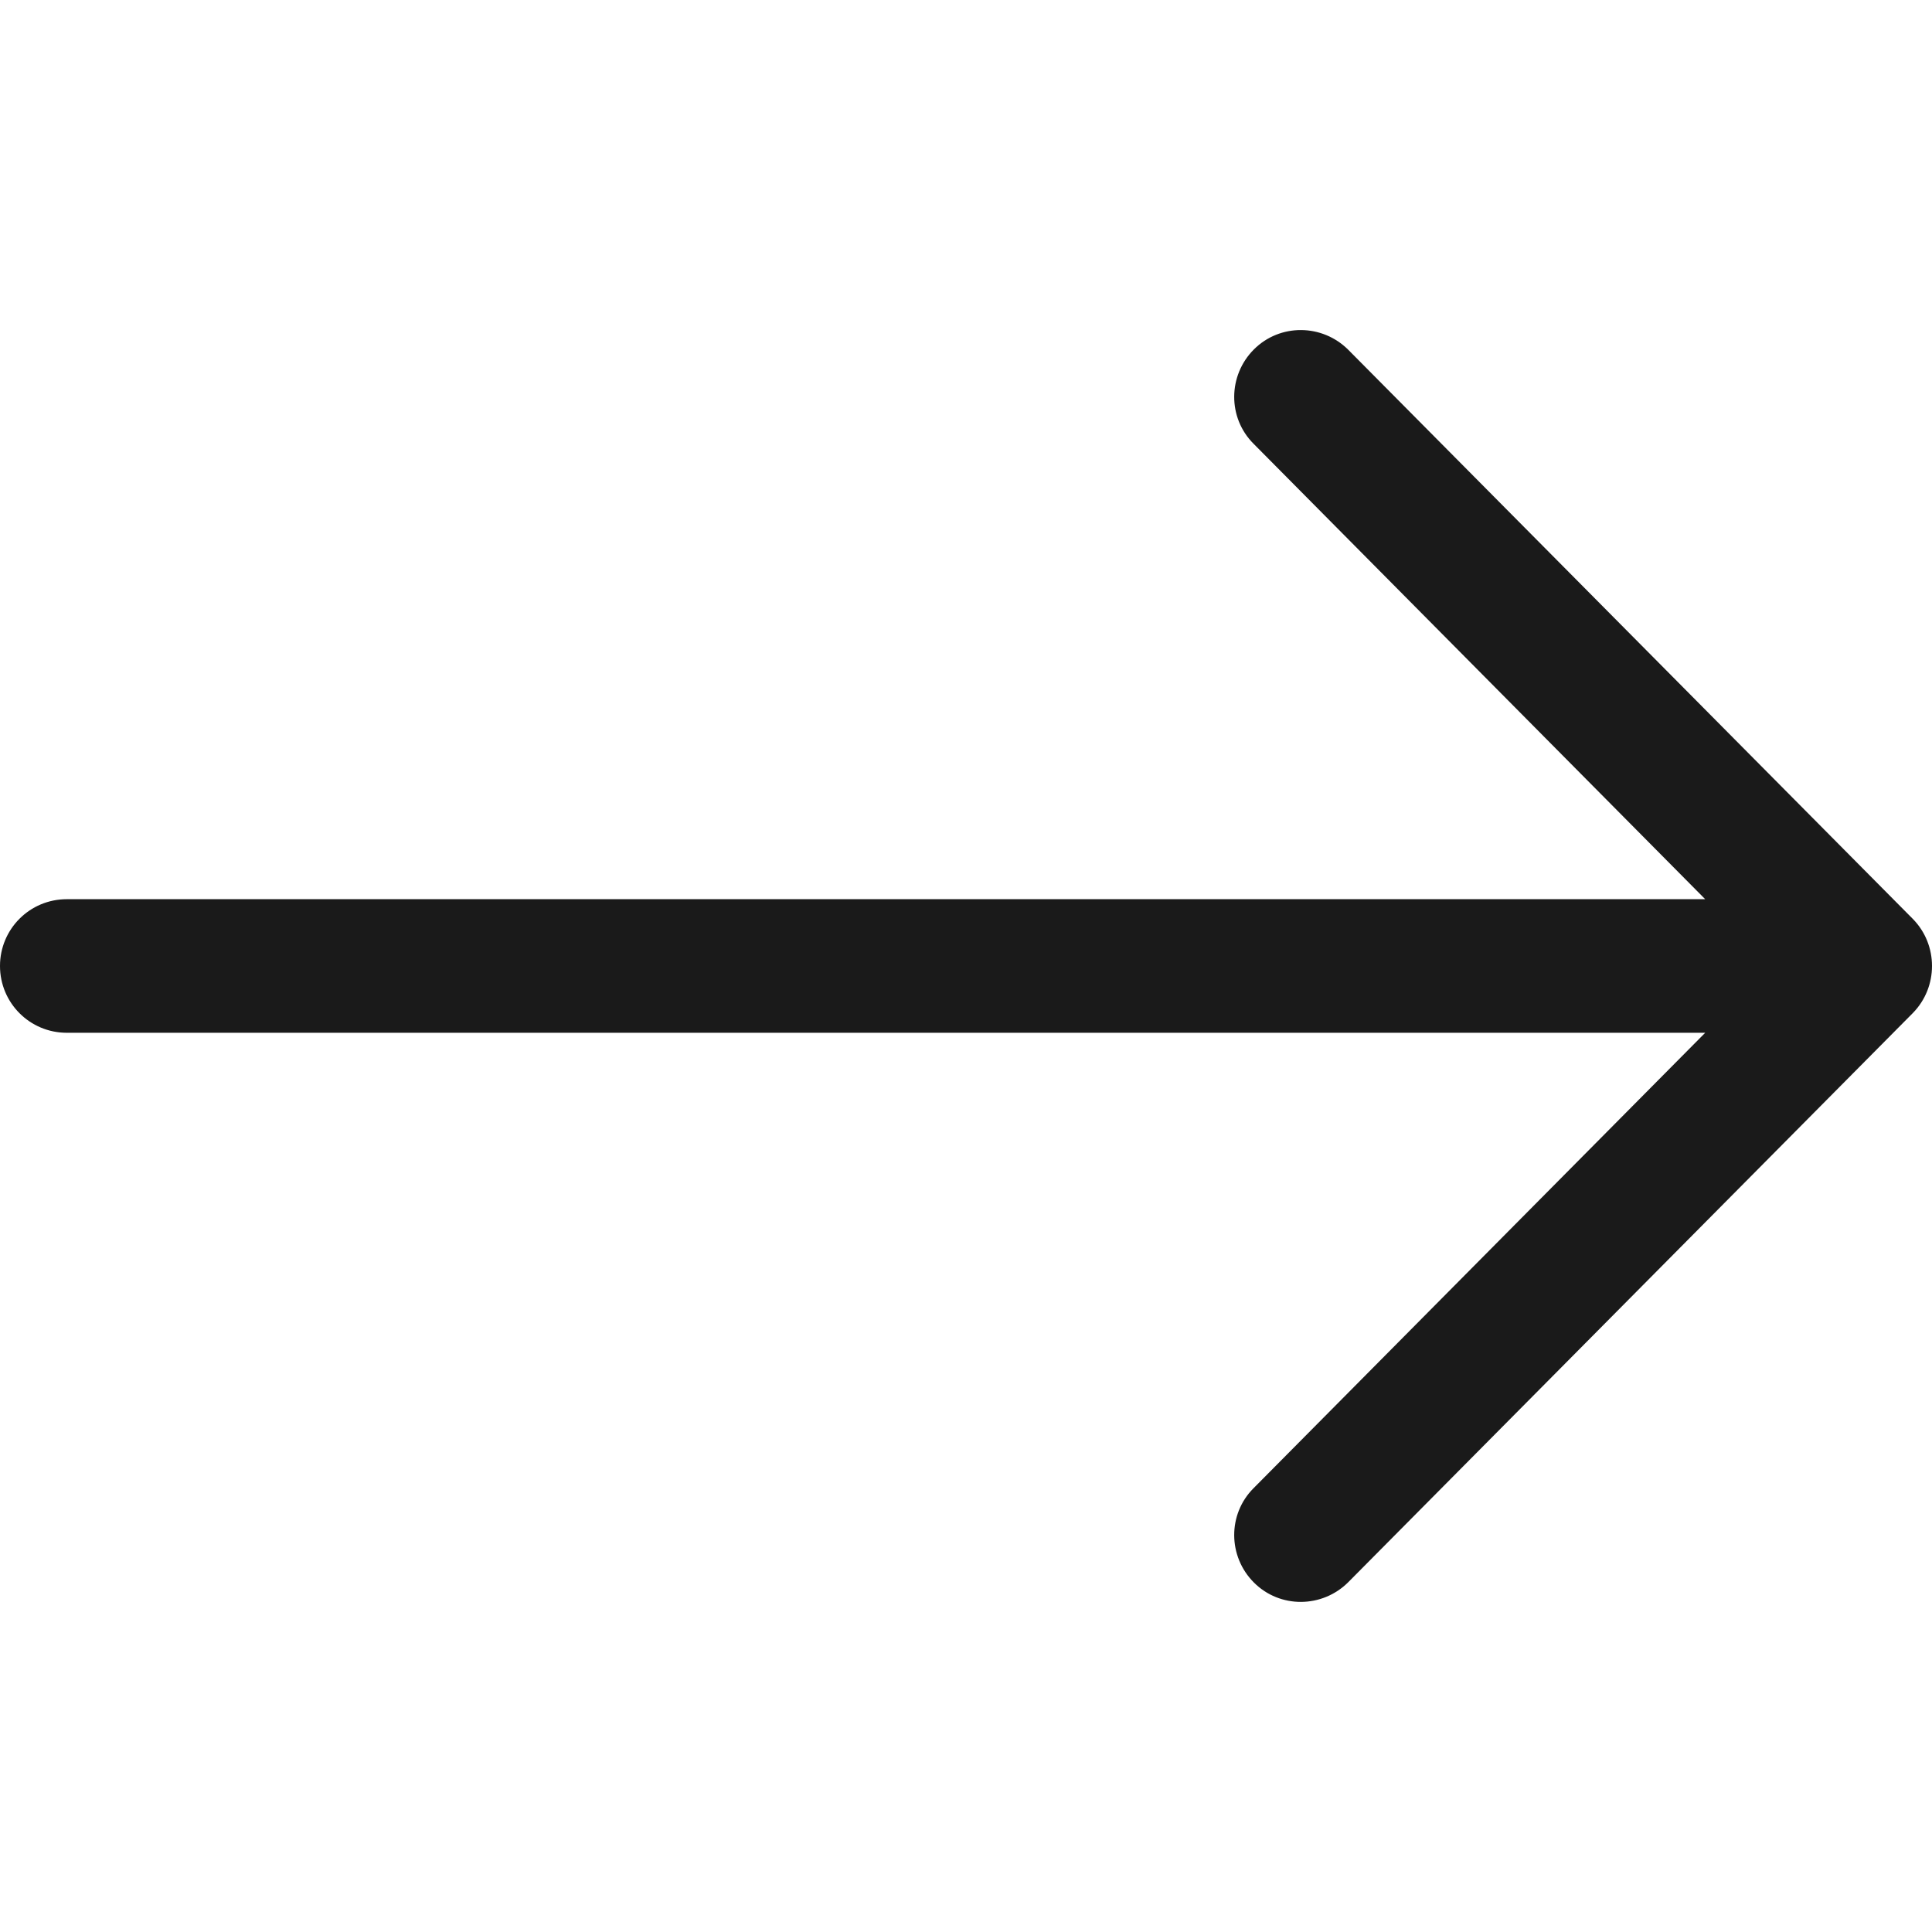<svg width="64" height="64" viewBox="0 0 64 64" fill="none" xmlns="http://www.w3.org/2000/svg">
<g id="fi_17477643" clip-path="url(#clip0_3546_35798)">
<g id="Layer_2_00000069389879055801571320000011536833412356631485_">
<g id="Layer_1_copy">
<g id="_39">
<path id="Vector" d="M63.362 30.437L44.663 11.587C43.8 10.724 42.4 10.712 41.538 11.574C40.675 12.437 40.663 13.837 41.525 14.699L56.487 29.787H2.212C0.988 29.787 0 30.774 0 31.999C0 33.224 0.988 34.212 2.212 34.212H56.487L41.525 49.299C40.663 50.162 40.675 51.562 41.538 52.424C42.4 53.287 43.8 53.274 44.663 52.412L63.362 33.562C64.213 32.699 64.213 31.299 63.362 30.437Z" fill="#1A1A1A"/>
</g>
</g>
</g>
</g>
<defs>
<clipPath id="clip0_3546_35798">
<rect width="64" height="64" fill="white"/>
</clipPath>
</defs>
</svg>
